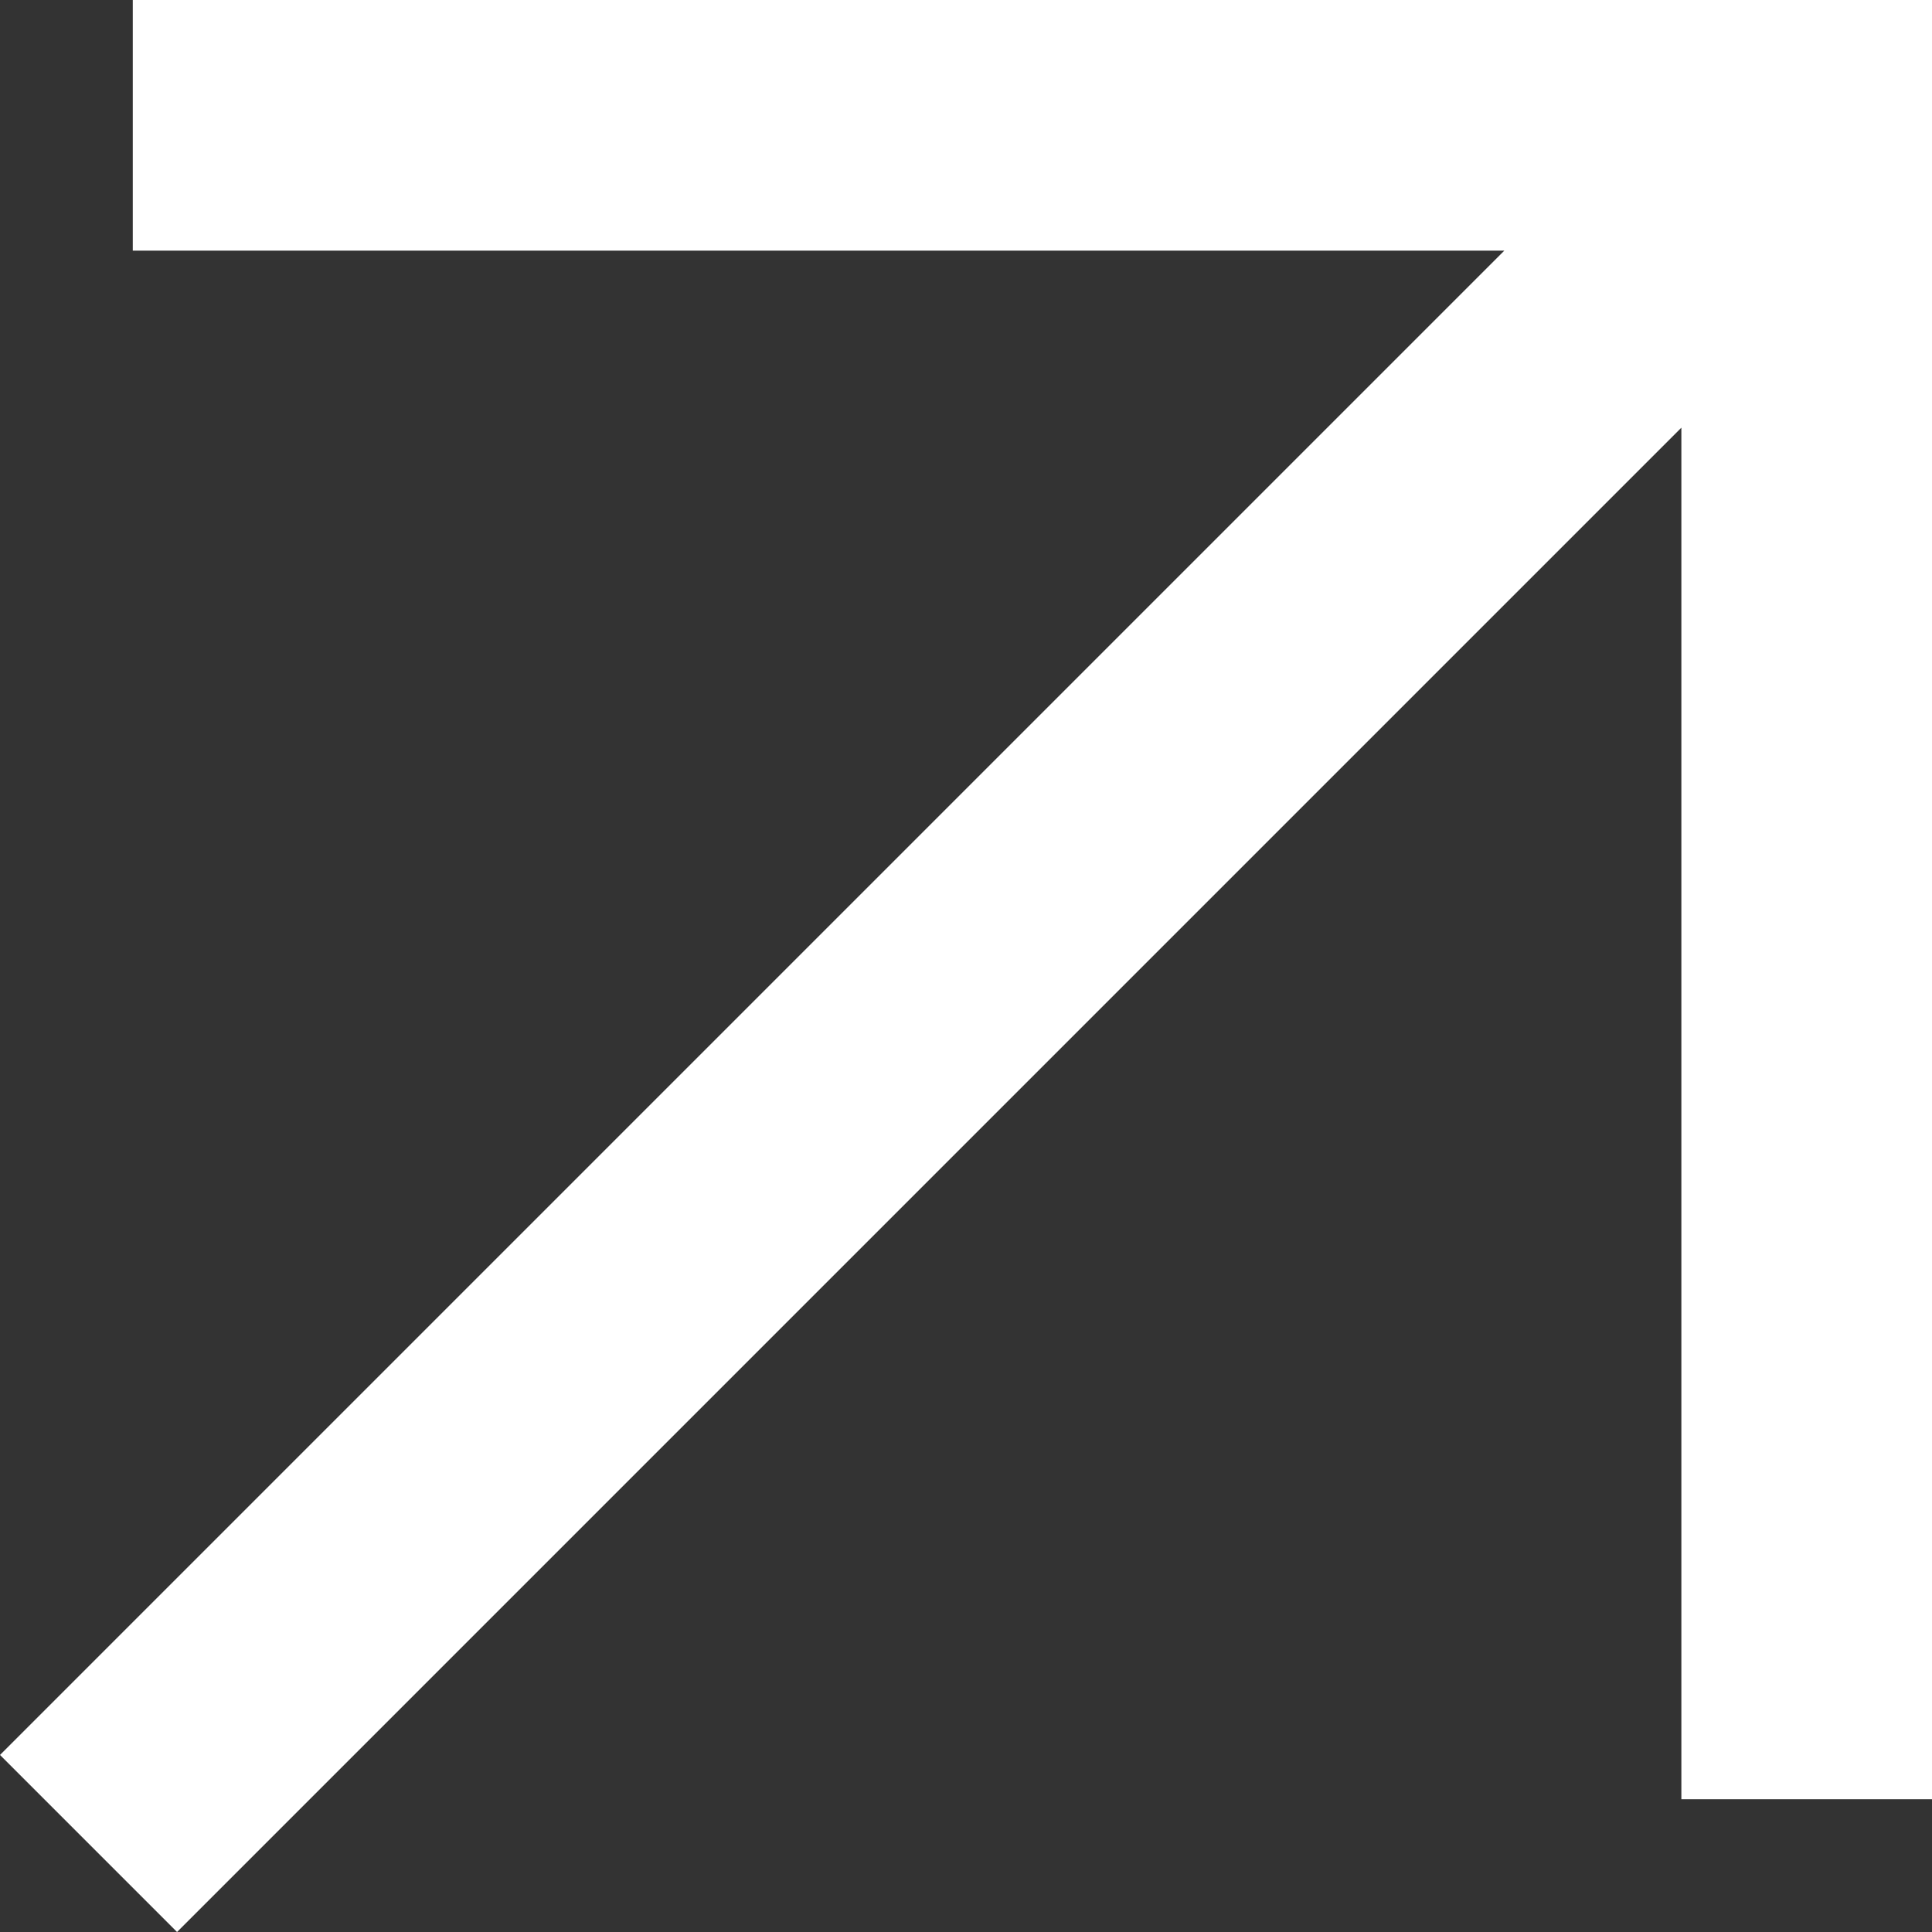 <svg width="11" height="11" viewBox="0 0 11 11" fill="none" xmlns="http://www.w3.org/2000/svg">
<rect x="0" y="0" width="11" height="11" fill="#333333" stroke="none"/>
<path d="M1.008 11L0 9.992L8.565 1.427H0.756V0H11V10.244H9.573V2.435L1.008 11Z" fill="white"/>
</svg>
